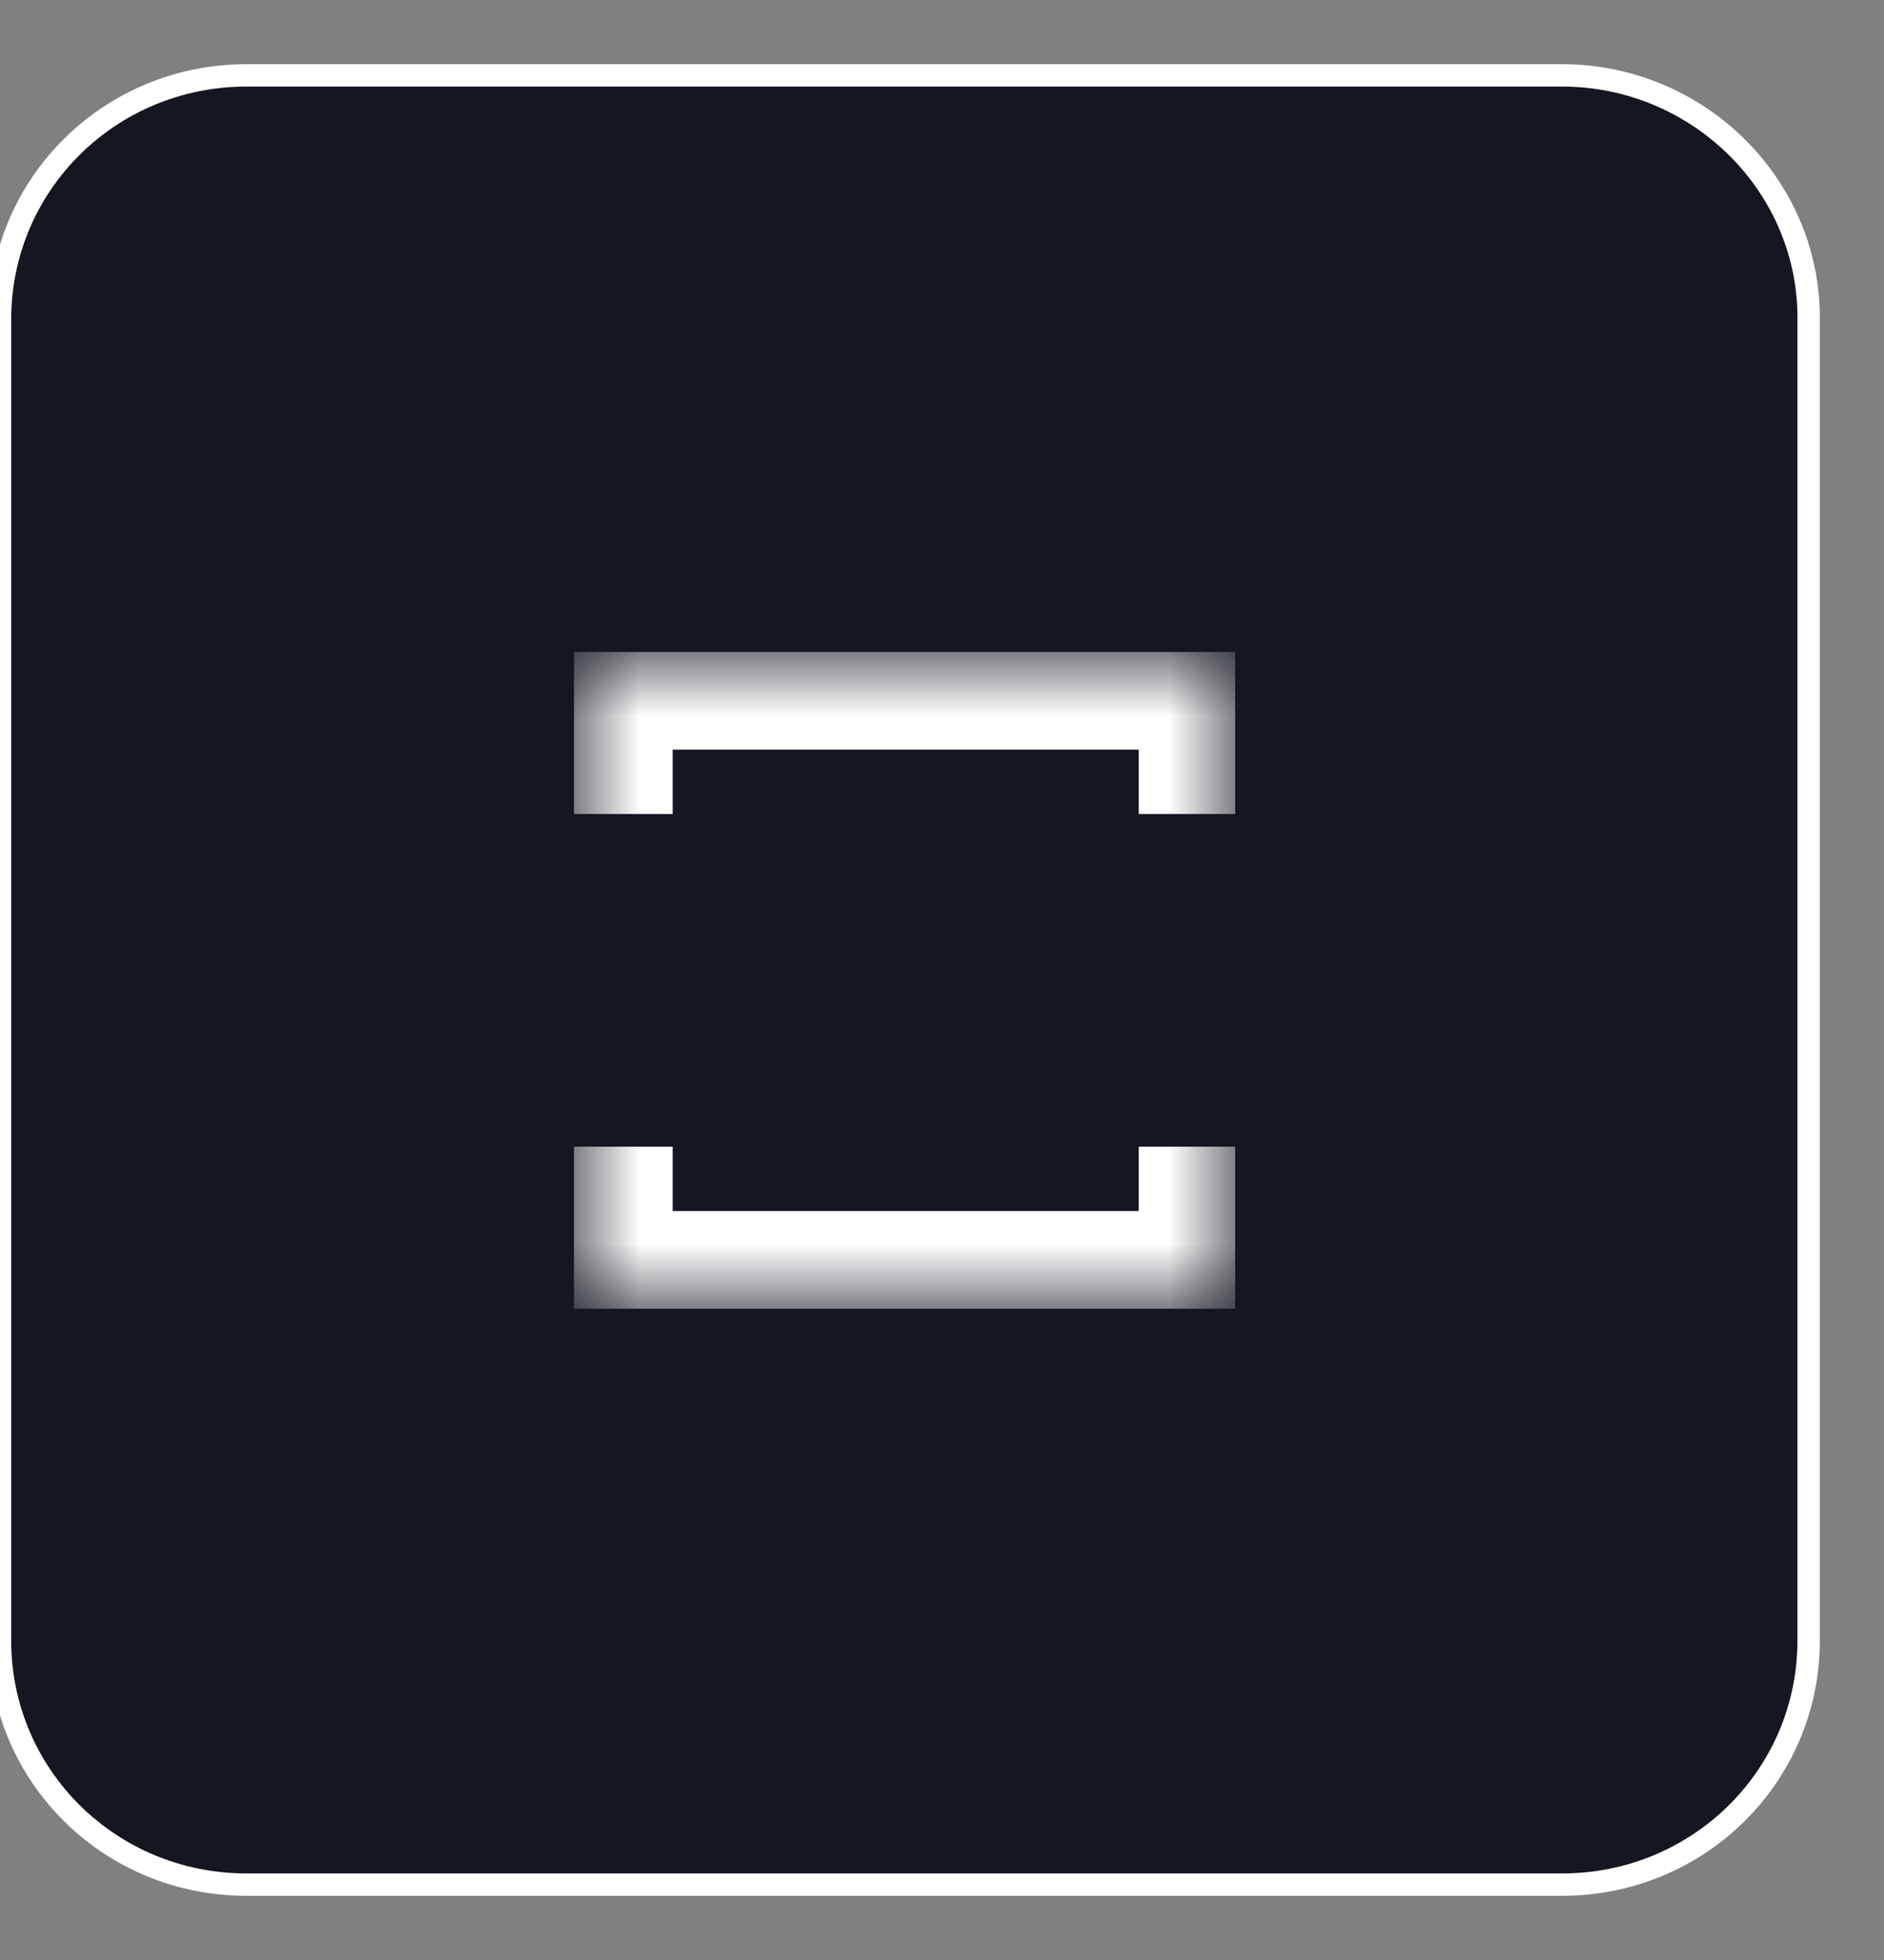 <svg width="25" height="26" viewBox="0 0 25 26" fill="none" xmlns="http://www.w3.org/2000/svg">
<rect x="0" y="0" width="25" height="26" fill="#808080" stroke="none"/>
<path d="M20.728 1H3.271C1.457 1 0 2.443 0 4.239V21.761C0 23.557 1.457 25 3.271 25H20.728C22.542 25 24 23.557 24 21.761V4.269C24.029 2.472 22.542 1 20.728 1Z" fill="#141620" stroke="white" stroke-width="0.297" stroke-miterlimit="10"/>
<mask id="mask0_10711_161318" style="mask-type:luminance" maskUnits="userSpaceOnUse" x="7" y="8" width="10" height="10">
<path d="M16.39 8.648H7.617V17.365H16.39V8.648Z" fill="white"/>
</mask>
<g mask="url(#mask0_10711_161318)">
<path d="M7.617 8.648V10.798H8.926V9.944H15.111V10.798H16.39V8.648H7.617Z" fill="white"/>
</g>
<mask id="mask1_10711_161318" style="mask-type:luminance" maskUnits="userSpaceOnUse" x="7" y="8" width="10" height="10">
<path d="M16.39 8.648H7.617V17.365H16.39V8.648Z" fill="white"/>
</mask>
<g mask="url(#mask1_10711_161318)">
<path d="M15.111 15.211V16.065H8.926V15.211H7.617V17.361H8.599H8.926H15.111H15.855H16.39V15.211H15.111Z" fill="white"/>
</g>
</svg>
